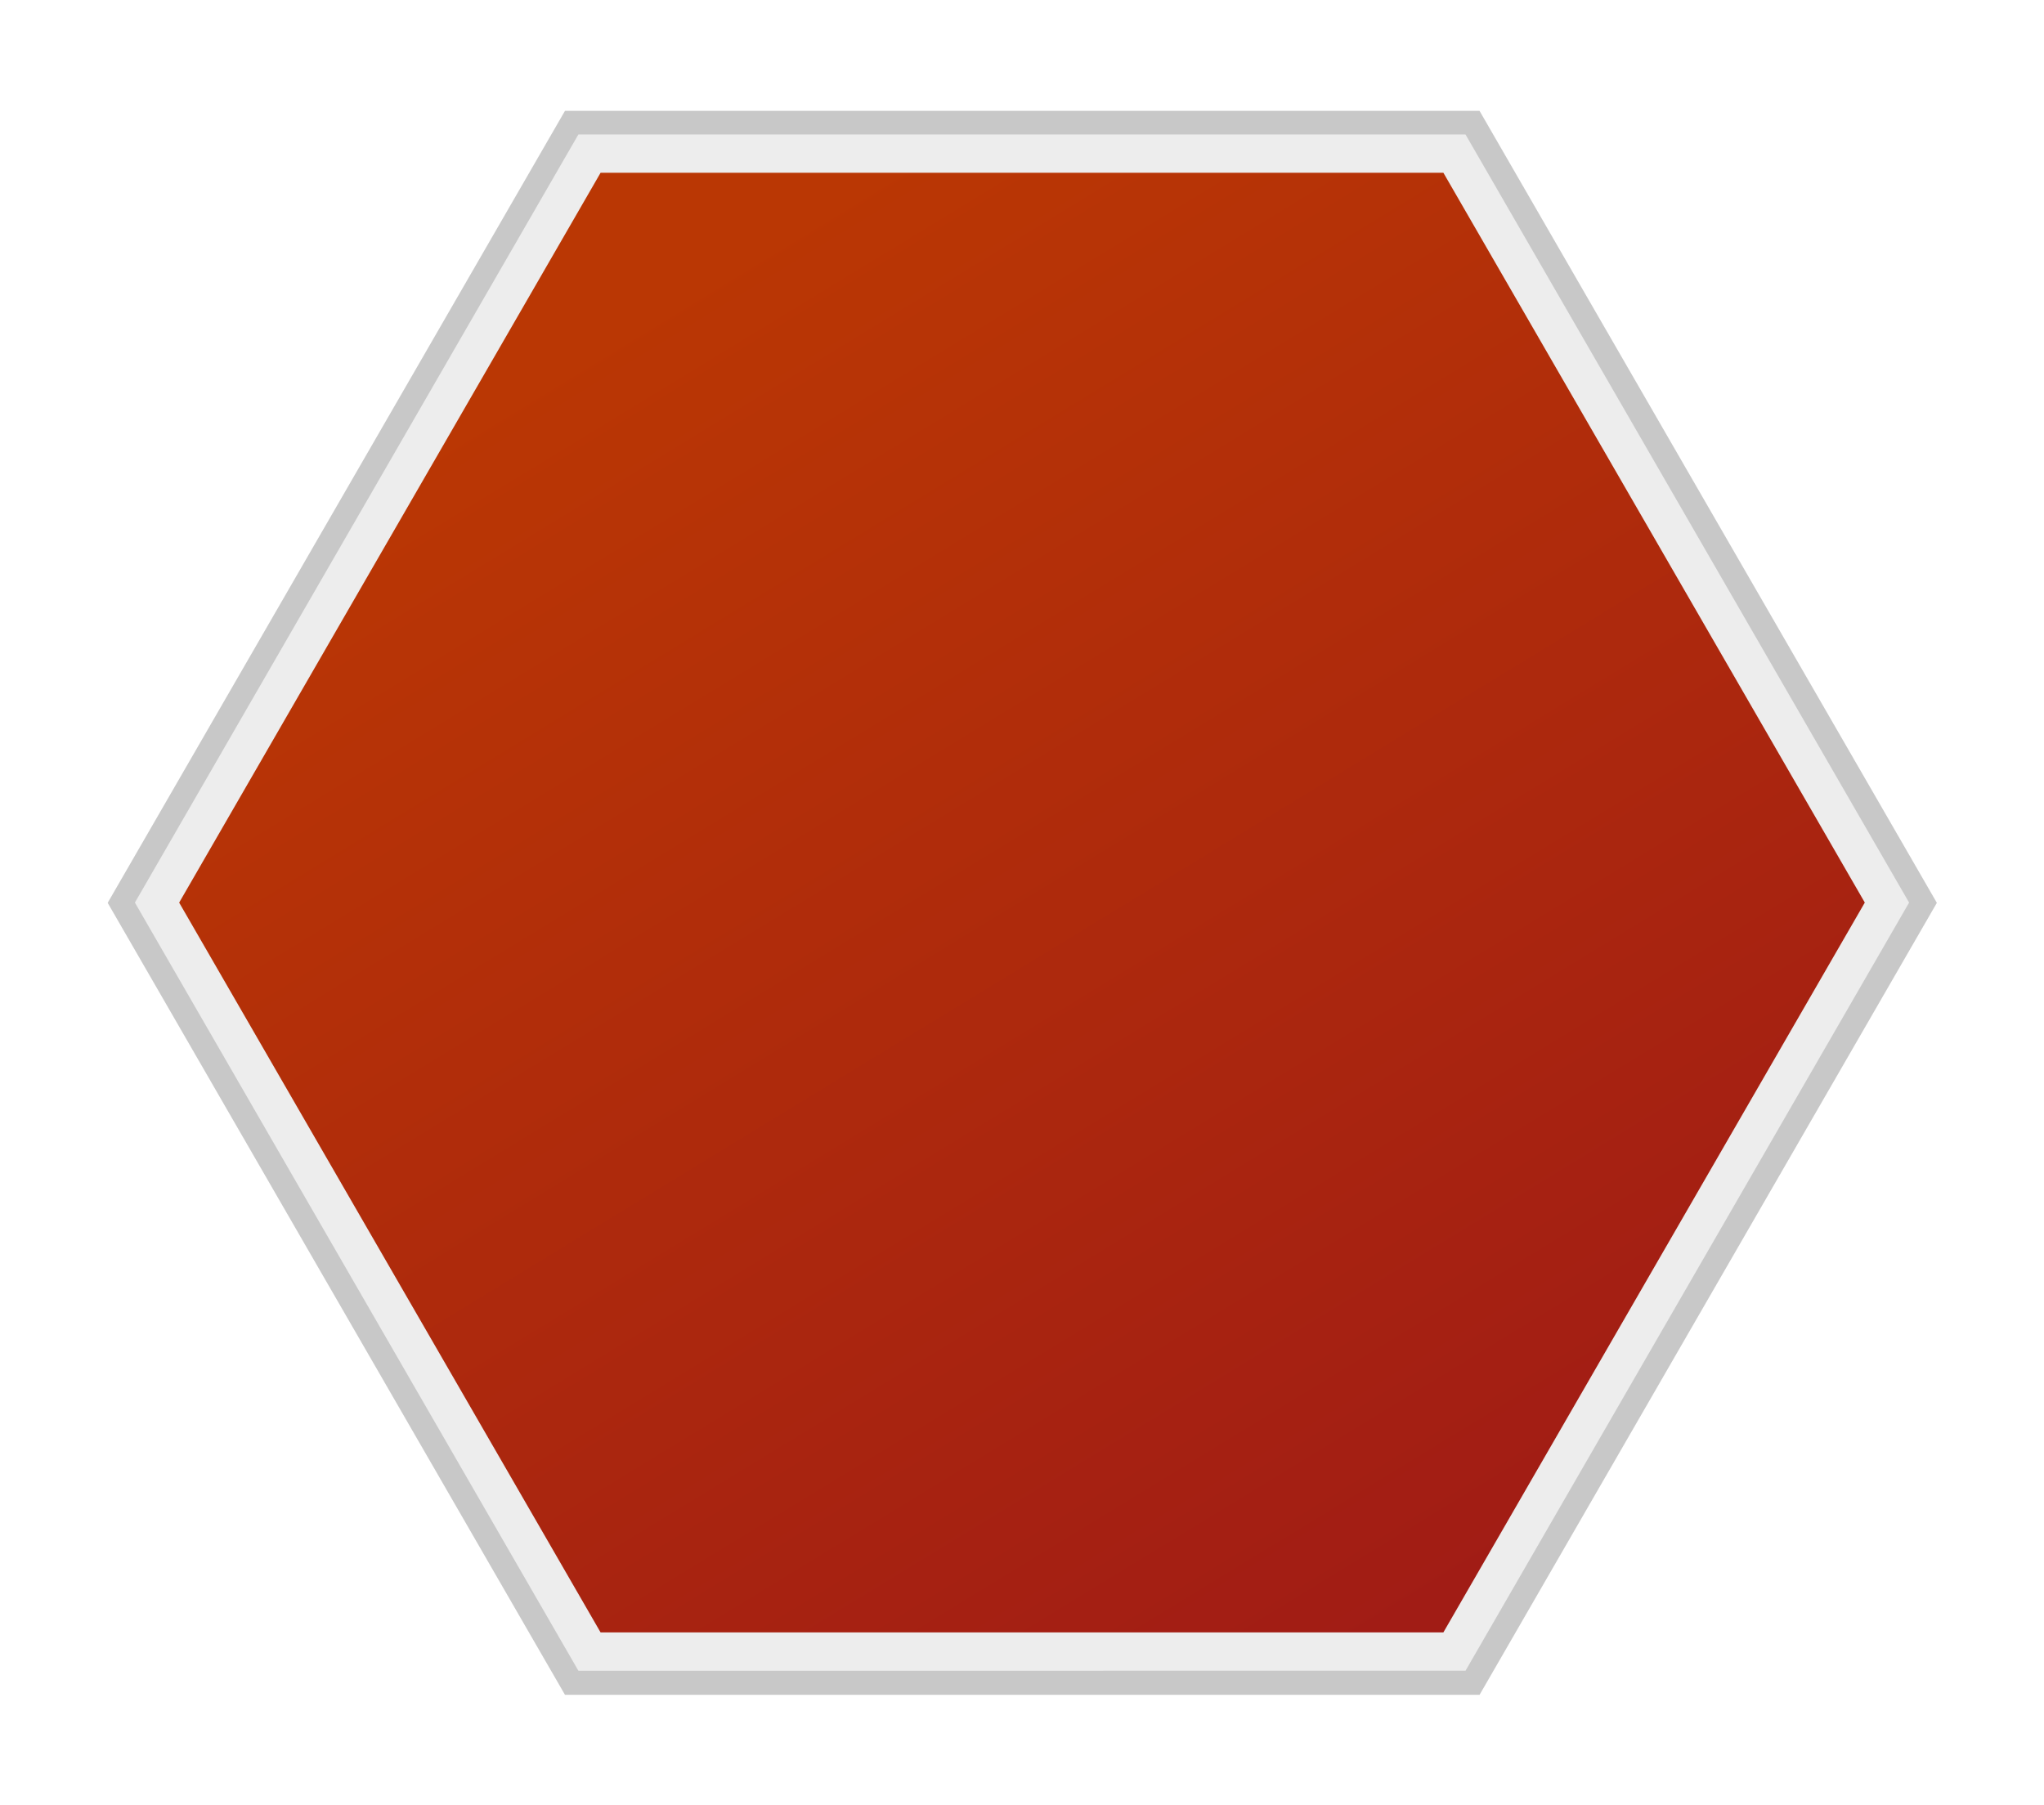 <svg enable-background="new 0 0 165.667 146.333" height="146.333" viewBox="0 0 165.667 146.333" width="165.667" xmlns="http://www.w3.org/2000/svg" xmlns:xlink="http://www.w3.org/1999/xlink"><filter id="a" color-interpolation-filters="sRGB" height="1.052" width="1.045" x="-.022" y="-.026"><feGaussianBlur stdDeviation="1.342"/></filter><linearGradient id="b" gradientUnits="userSpaceOnUse" x1="114.699" x2="50.032" y1="127.211" y2="21.211"><stop offset="0" stop-color="#a11c15"/><stop offset="1" stop-color="#ba3704"/></linearGradient><path d="m8.743 70.131 35.949-62.268h71.899l35.951 62.268-35.948 62.267h-71.902z" fill="#c8c8c8" filter="url(#a)" transform="matrix(1.031 0 0 1.031 -.287 .881)"/><g transform="translate(2.796 2.772)"><path d="m44.084 132.663-35.946-62.269 35.946-62.268 71.9.002 35.953 62.267-35.952 62.266z" fill="#ededed"/><path d="m45.881 129.554-34.156-59.159 34.156-59.161h68.311l34.155 59.158-34.157 59.162z" fill="url(#b)"/></g></svg>